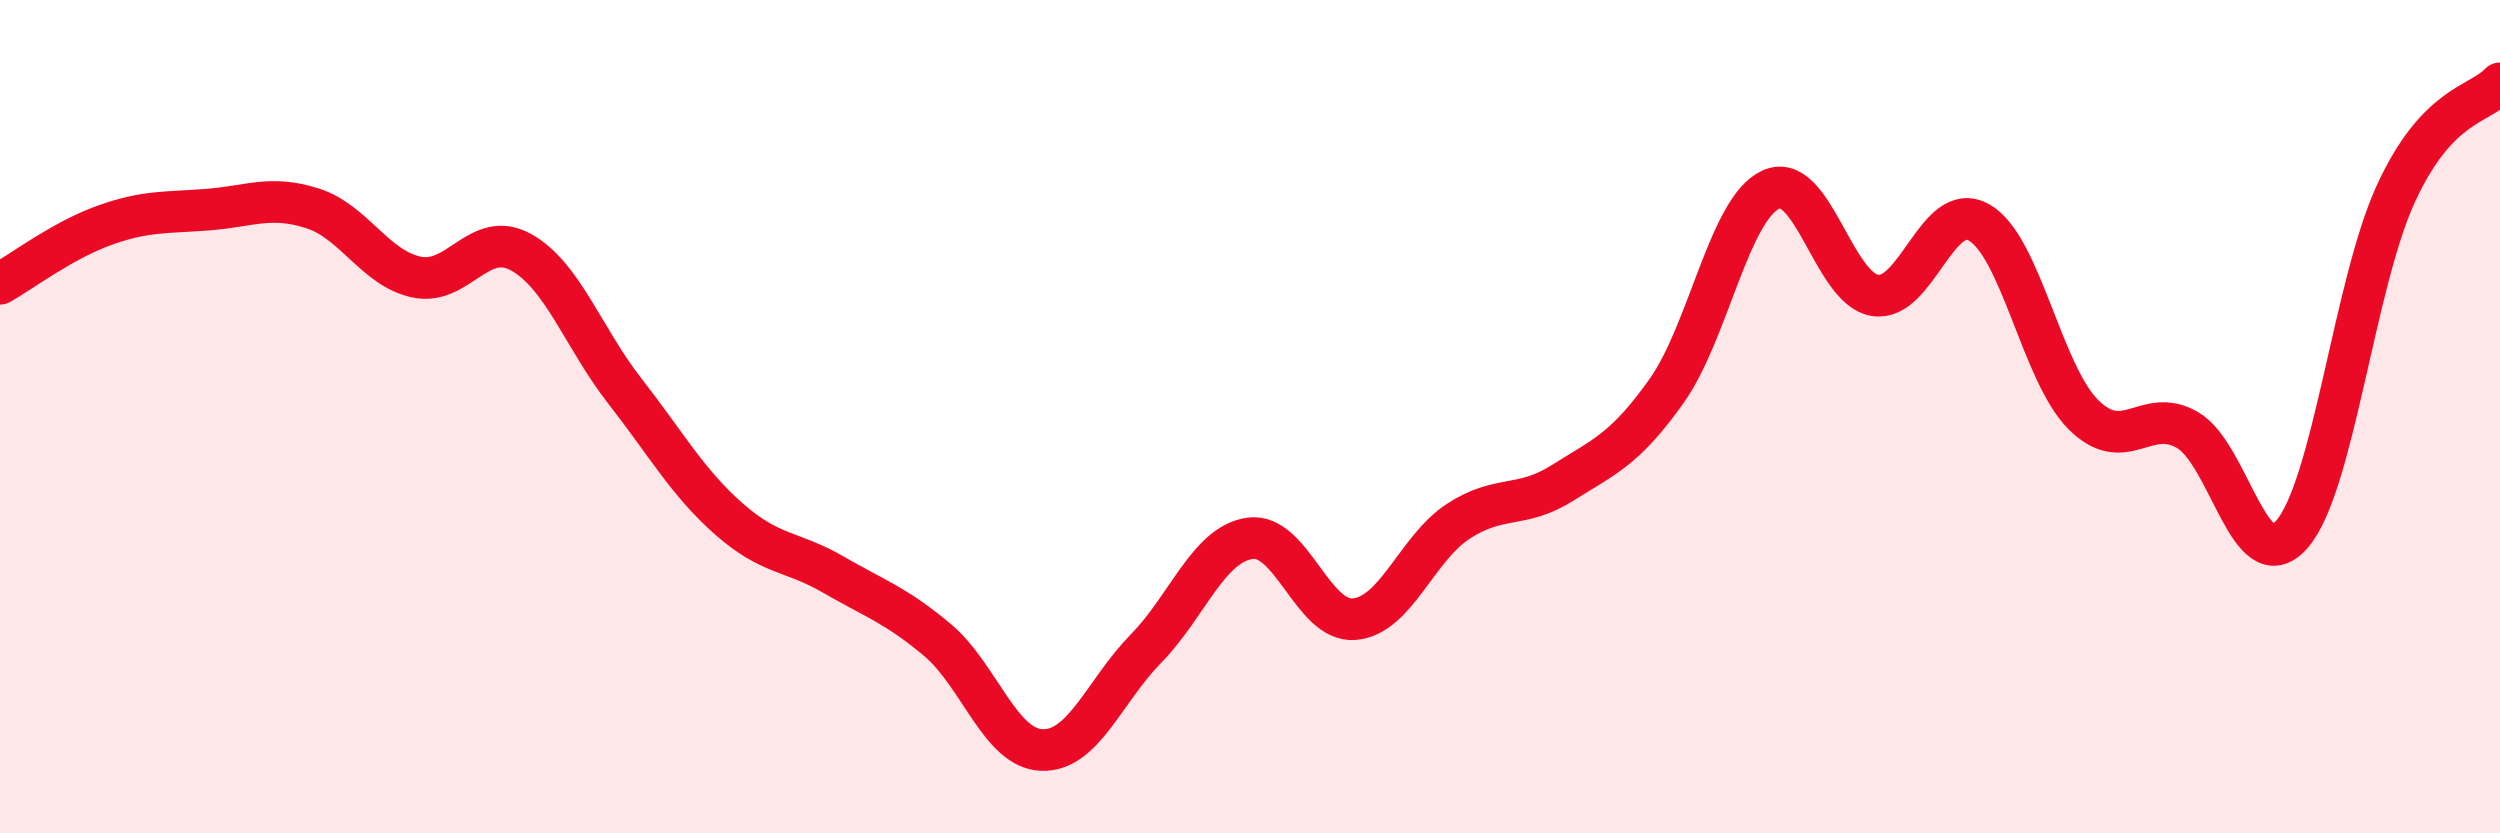 
    <svg width="60" height="20" viewBox="0 0 60 20" xmlns="http://www.w3.org/2000/svg">
      <path
        d="M 0,6.81 C 0.5,6.53 1.5,5.77 2.5,5.41 C 3.5,5.05 4,5.11 5,5.03 C 6,4.95 6.5,4.68 7.5,5 C 8.5,5.32 9,6.44 10,6.65 C 11,6.86 11.5,5.5 12.5,6.05 C 13.5,6.6 14,8.11 15,9.39 C 16,10.67 16.5,11.58 17.5,12.46 C 18.5,13.34 19,13.21 20,13.79 C 21,14.37 21.5,14.52 22.5,15.36 C 23.5,16.2 24,17.96 25,18 C 26,18.04 26.5,16.59 27.5,15.57 C 28.5,14.55 29,13.06 30,12.92 C 31,12.78 31.5,14.94 32.5,14.86 C 33.5,14.78 34,13.16 35,12.51 C 36,11.86 36.5,12.22 37.5,11.59 C 38.5,10.96 39,10.79 40,9.38 C 41,7.97 41.5,5.01 42.5,4.55 C 43.5,4.09 44,6.93 45,7.09 C 46,7.25 46.5,4.77 47.5,5.34 C 48.5,5.91 49,8.95 50,9.95 C 51,10.95 51.5,9.74 52.5,10.32 C 53.5,10.9 54,13.96 55,12.83 C 56,11.7 56.5,6.82 57.5,4.65 C 58.5,2.48 59.5,2.53 60,2L60 20L0 20Z"
        fill="#EB0A25"
        opacity="0.1"
        stroke-linecap="round"
        stroke-linejoin="round"
      />
      <path
        d="M 0,6.81 C 0.5,6.53 1.5,5.77 2.5,5.41 C 3.5,5.05 4,5.11 5,5.03 C 6,4.95 6.5,4.68 7.5,5 C 8.5,5.32 9,6.44 10,6.65 C 11,6.86 11.5,5.5 12.5,6.05 C 13.5,6.6 14,8.11 15,9.39 C 16,10.67 16.5,11.58 17.5,12.46 C 18.5,13.34 19,13.21 20,13.79 C 21,14.37 21.5,14.52 22.5,15.36 C 23.5,16.2 24,17.96 25,18 C 26,18.04 26.5,16.59 27.5,15.57 C 28.5,14.55 29,13.06 30,12.92 C 31,12.78 31.5,14.94 32.5,14.86 C 33.5,14.78 34,13.16 35,12.51 C 36,11.86 36.5,12.22 37.5,11.59 C 38.5,10.96 39,10.79 40,9.38 C 41,7.97 41.5,5.01 42.5,4.55 C 43.5,4.09 44,6.93 45,7.09 C 46,7.25 46.5,4.77 47.5,5.34 C 48.5,5.91 49,8.95 50,9.95 C 51,10.95 51.5,9.74 52.5,10.32 C 53.5,10.9 54,13.96 55,12.83 C 56,11.7 56.5,6.82 57.5,4.65 C 58.5,2.48 59.5,2.53 60,2"
        stroke="#EB0A25"
        stroke-width="1"
        fill="none"
        stroke-linecap="round"
        stroke-linejoin="round"
      />
    </svg>
  